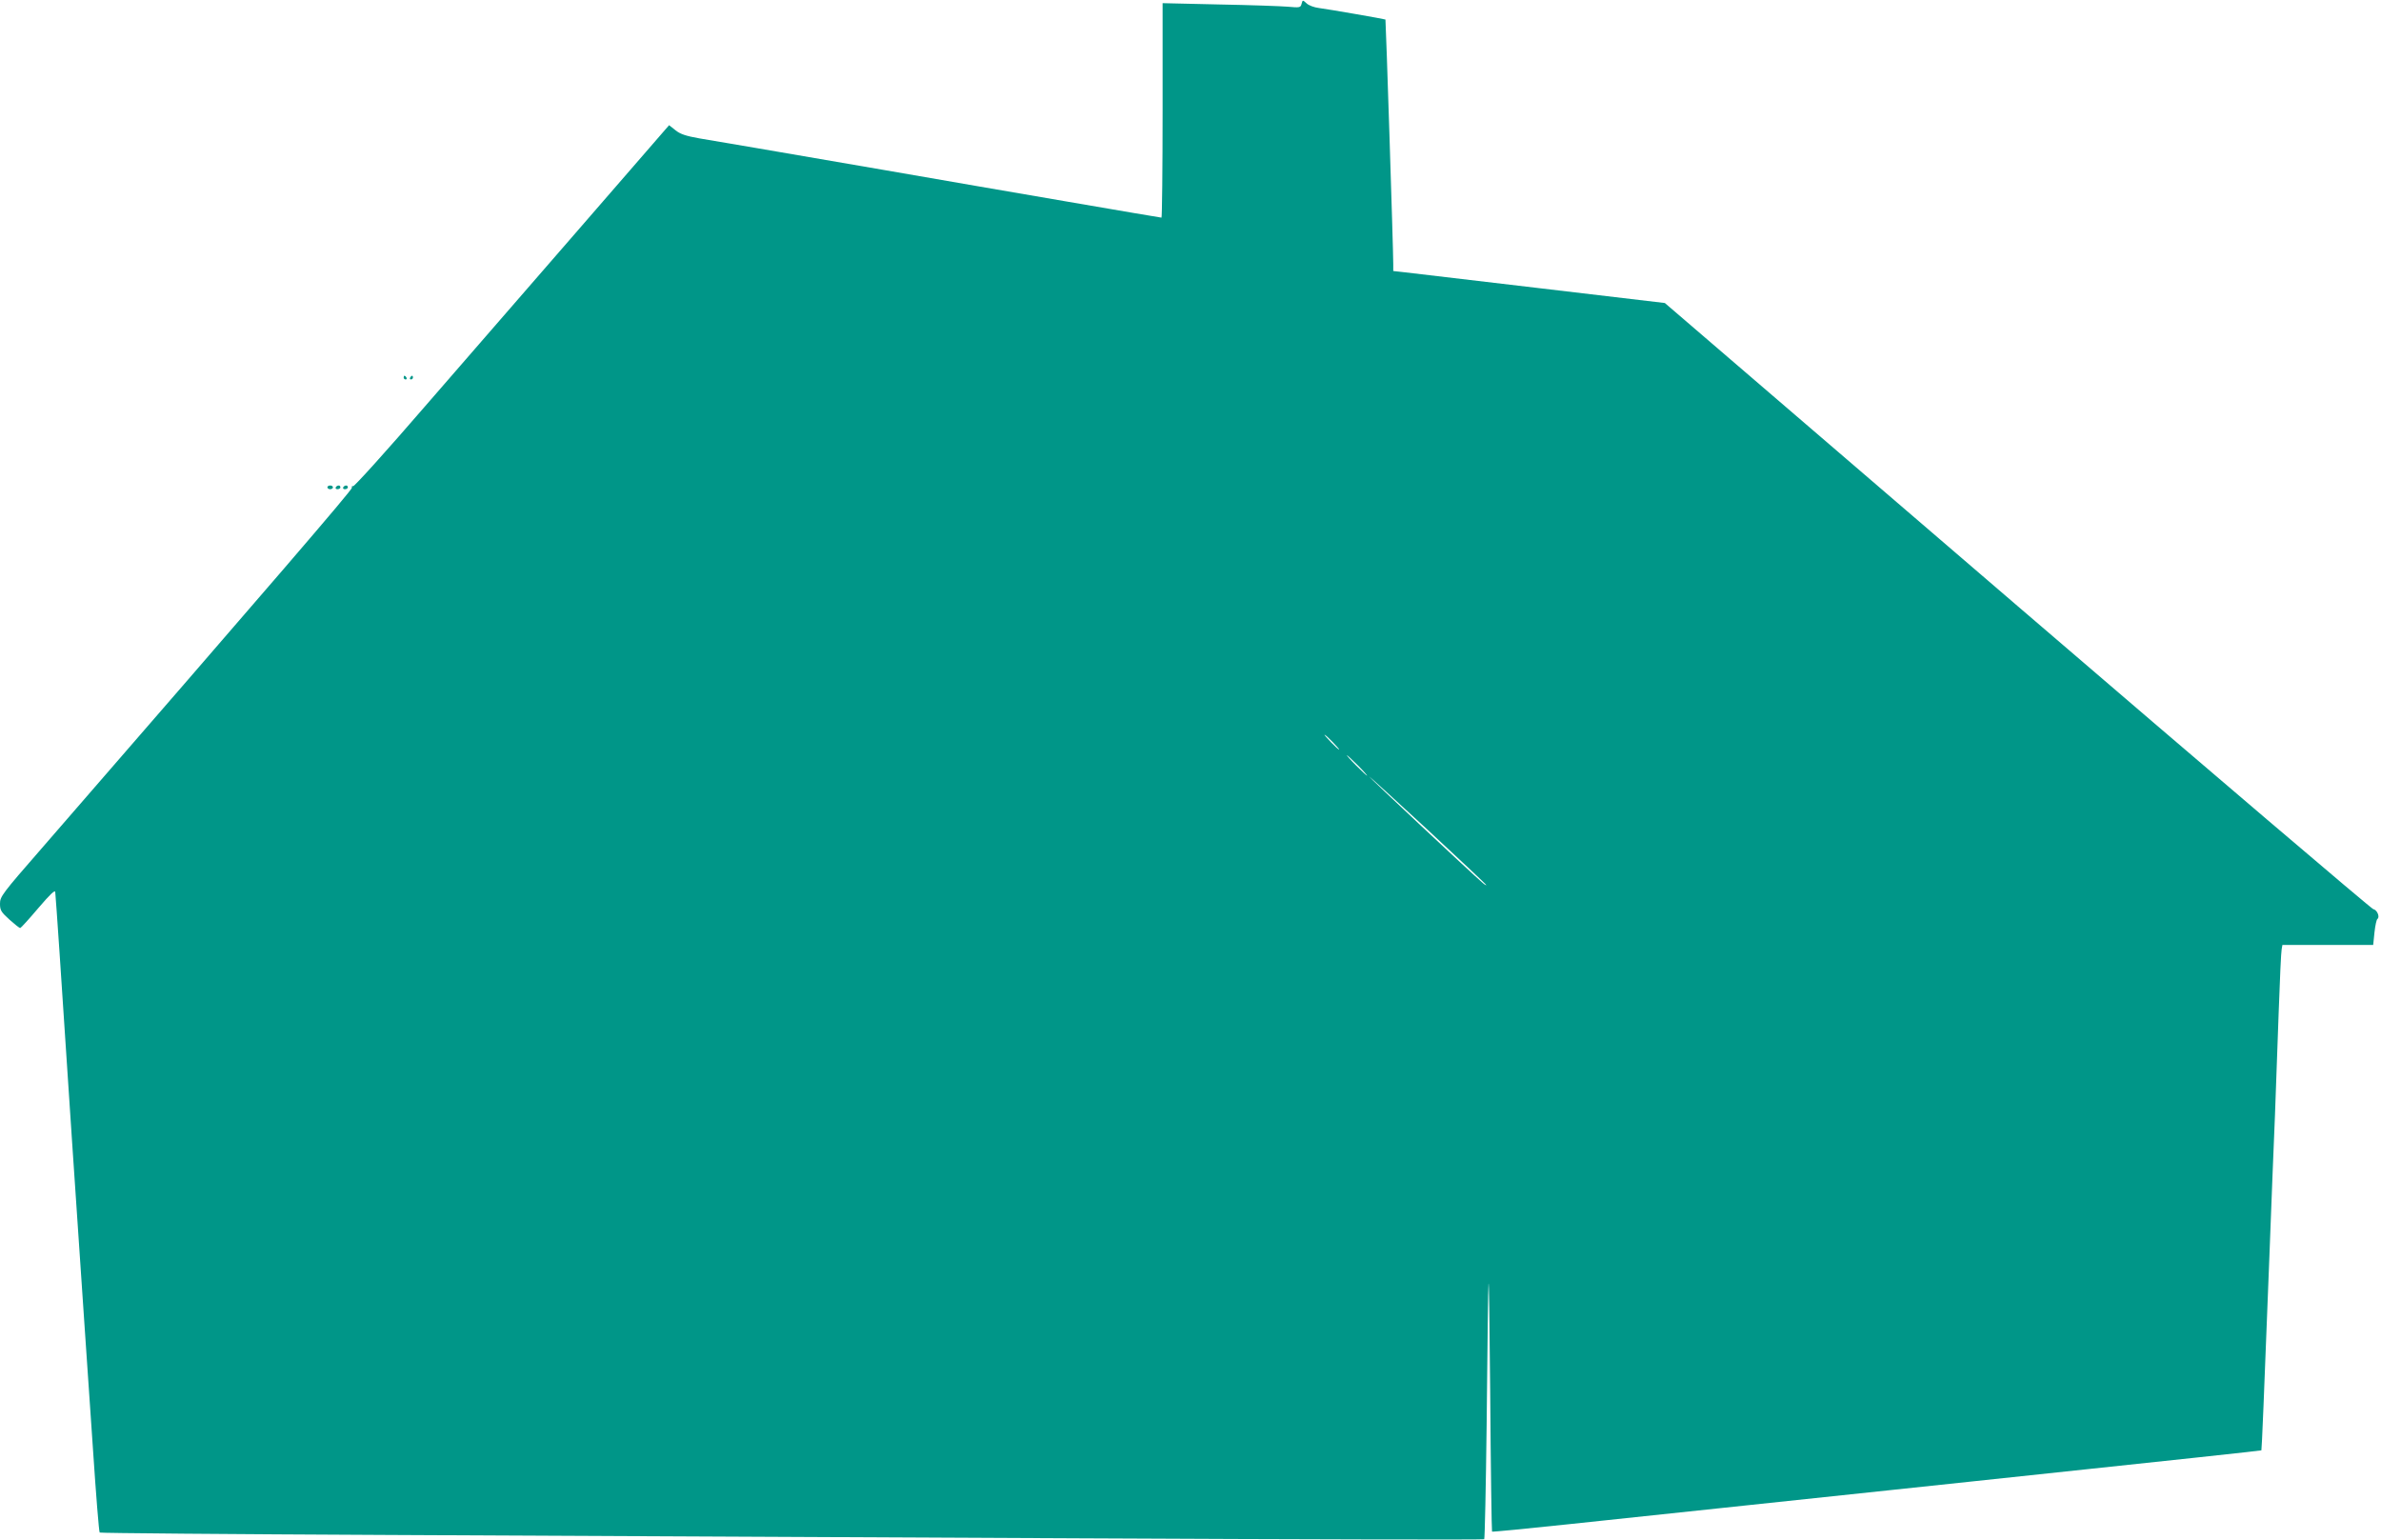 <?xml version="1.0" standalone="no"?>
<!DOCTYPE svg PUBLIC "-//W3C//DTD SVG 20010904//EN"
 "http://www.w3.org/TR/2001/REC-SVG-20010904/DTD/svg10.dtd">
<svg version="1.0" xmlns="http://www.w3.org/2000/svg"
 width="1280pt" height="828pt" viewBox="0 0 1280 828"
 preserveAspectRatio="xMidYMid meet">
<g transform="translate(0,828) scale(0.1,-0.1)"
fill="#009688" stroke="none">
<path d="M6997 8259 c-5 -20 -10 -21 -74 -15 -37 3 -204 9 -370 12 l-303 7 0
-577 c0 -317 -3 -576 -6 -576 -3 0 -228 38 -500 85 -272 47 -718 123 -991 171
-274 47 -588 101 -698 120 -110 19 -243 41 -295 50 -73 13 -103 23 -129 44
l-34 27 -465 -536 c-256 -295 -636 -733 -845 -973 -208 -241 -383 -435 -389
-432 -5 3 -8 0 -6 -8 2 -11 -429 -512 -1669 -1940 -211 -242 -223 -258 -223
-296 0 -36 6 -45 51 -86 28 -25 54 -46 58 -45 3 0 47 48 96 106 65 76 91 101
92 87 1 -10 12 -156 23 -324 23 -359 113 -1699 135 -2015 8 -121 29 -418 45
-659 16 -241 32 -442 36 -445 3 -3 701 -9 1552 -13 851 -4 2523 -12 3716 -18
1192 -6 2171 -8 2175 -5 3 4 9 280 13 613 10 976 11 985 19 189 3 -417 8 -759
10 -761 2 -2 189 16 414 40 625 66 1375 146 2160 229 1160 123 1559 166 1562
168 2 3 14 285 43 1042 11 286 24 628 30 760 5 132 14 382 20 555 6 173 13
325 16 337 l4 23 244 0 244 0 7 68 c4 37 11 69 16 72 14 10 -2 49 -22 52 -10
2 -872 736 -1914 1631 l-1895 1628 -668 79 c-367 43 -695 82 -729 86 l-63 7 0
36 c0 85 -40 1314 -42 1316 -5 3 -310 56 -358 62 -25 3 -55 14 -66 25 -21 19
-21 19 -27 -3z m168 -3969 c21 -22 37 -40 34 -40 -3 0 -23 18 -44 40 -21 22
-37 40 -34 40 3 0 23 -18 44 -40z m135 -125 c30 -30 52 -55 49 -55 -2 0 -29
25 -59 55 -30 30 -52 55 -49 55 2 0 29 -25 59 -55z m690 -643 c0 -3 -10 3 -22
14 -55 47 -608 565 -608 570 0 2 142 -127 315 -287 173 -161 315 -294 315
-297z"/>
<path d="M2170 6250 c0 -5 5 -10 11 -10 5 0 7 5 4 10 -3 6 -8 10 -11 10 -2 0
-4 -4 -4 -10z"/>
<path d="M2205 6250 c-3 -5 -1 -10 4 -10 6 0 11 5 11 10 0 6 -2 10 -4 10 -3 0
-8 -4 -11 -10z"/>
<path d="M1760 5660 c0 -5 7 -10 15 -10 8 0 15 5 15 10 0 6 -7 10 -15 10 -8 0
-15 -4 -15 -10z"/>
<path d="M1805 5660 c-3 -5 1 -10 9 -10 9 0 16 5 16 10 0 6 -4 10 -9 10 -6 0
-13 -4 -16 -10z"/>
<path d="M1845 5660 c-3 -5 1 -10 9 -10 9 0 16 5 16 10 0 6 -4 10 -9 10 -6 0
-13 -4 -16 -10z"/>
</g>
</svg>
